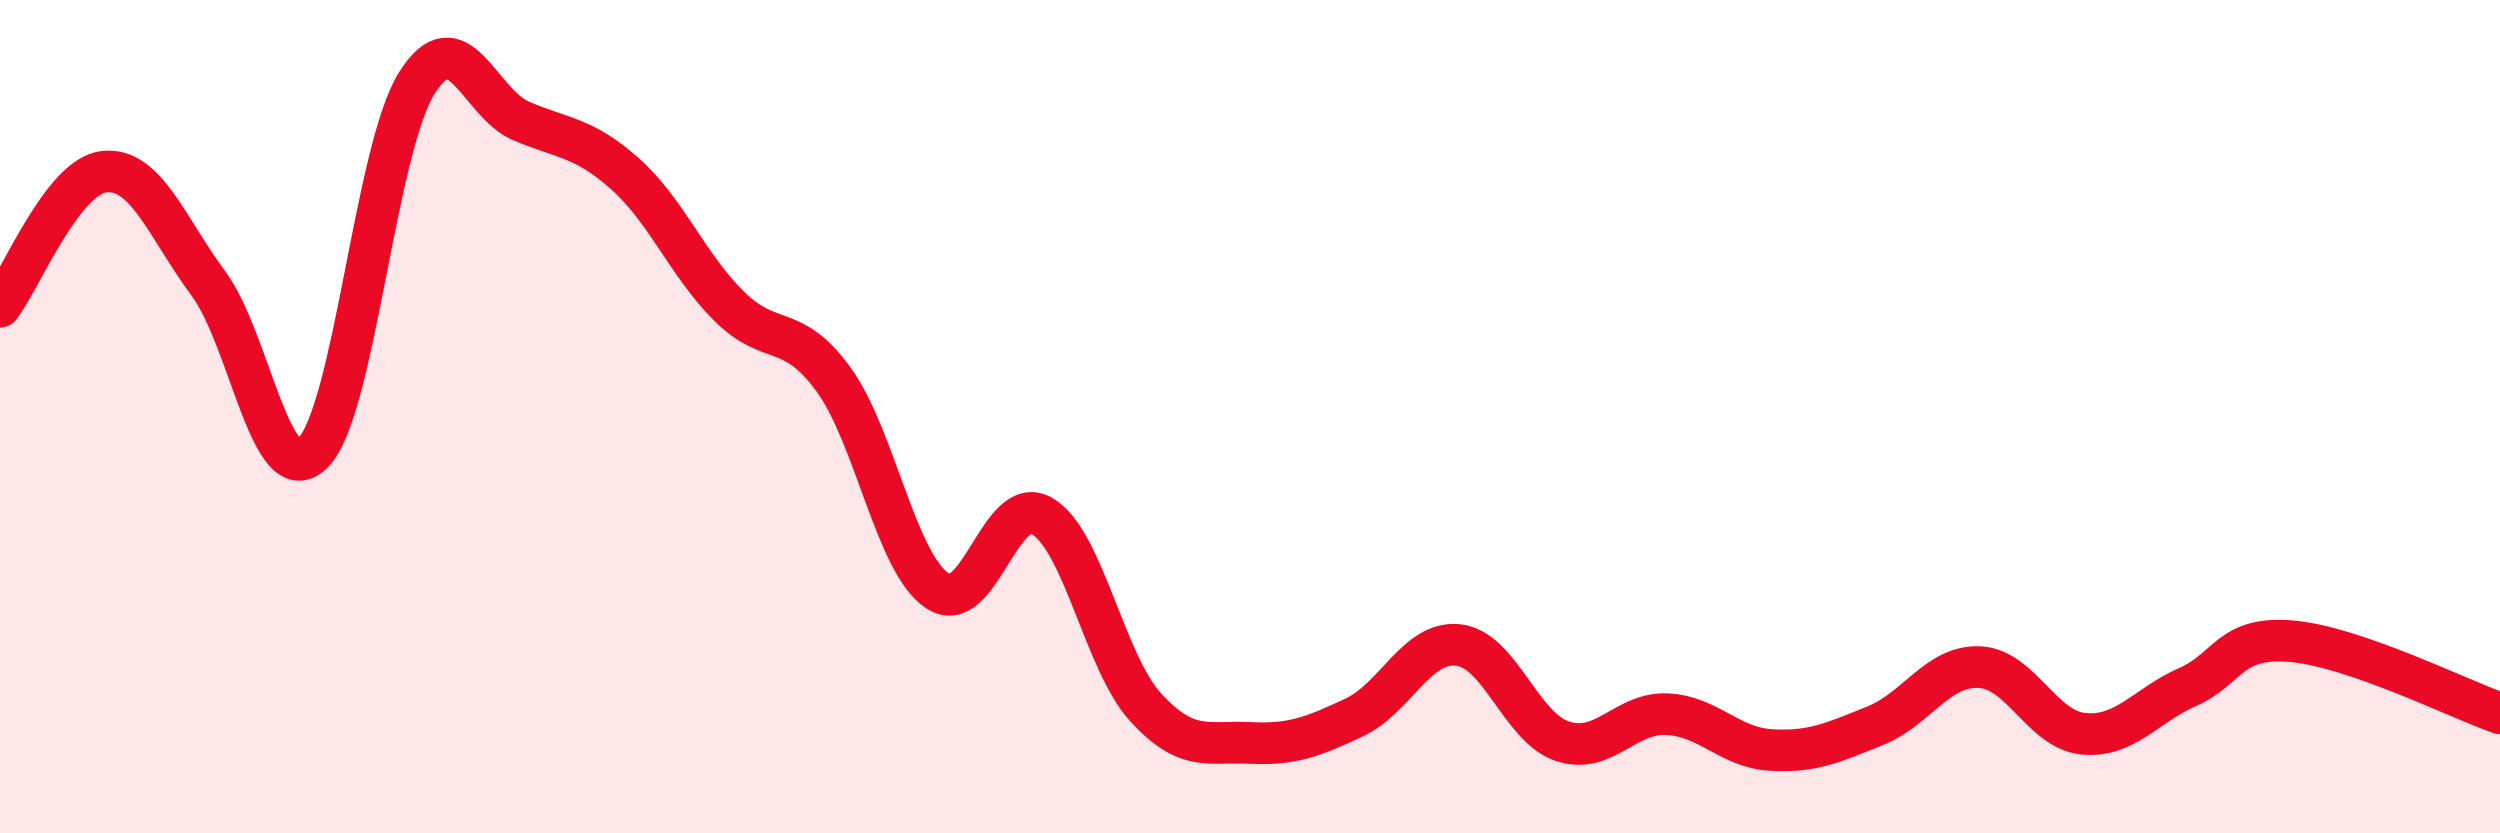 
    <svg width="60" height="20" viewBox="0 0 60 20" xmlns="http://www.w3.org/2000/svg">
      <path
        d="M 0,7.36 C 0.5,6.71 1.5,4.23 2.5,4.12 C 3.5,4.01 4,5.45 5,6.8 C 6,8.15 6.5,11.84 7.5,10.88 C 8.5,9.92 9,3.6 10,2 C 11,0.4 11.5,2.47 12.5,2.9 C 13.5,3.33 14,3.28 15,4.17 C 16,5.06 16.5,6.36 17.5,7.35 C 18.5,8.34 19,7.73 20,9.1 C 21,10.47 21.5,13.52 22.5,14.18 C 23.5,14.84 24,11.82 25,12.38 C 26,12.94 26.5,15.89 27.5,16.98 C 28.5,18.07 29,17.78 30,17.83 C 31,17.88 31.5,17.69 32.5,17.22 C 33.5,16.75 34,15.37 35,15.48 C 36,15.59 36.5,17.46 37.5,17.79 C 38.5,18.12 39,17.1 40,17.14 C 41,17.18 41.5,17.94 42.5,18 C 43.5,18.06 44,17.82 45,17.42 C 46,17.02 46.5,15.97 47.5,16.01 C 48.5,16.05 49,17.51 50,17.61 C 51,17.71 51.5,16.93 52.5,16.49 C 53.5,16.05 53.5,15.26 55,15.39 C 56.5,15.52 59,16.77 60,17.12L60 20L0 20Z"
        fill="#EB0A25"
        opacity="0.1"
        stroke-linecap="round"
        stroke-linejoin="round"
      />
      <path
        d="M 0,7.36 C 0.5,6.71 1.5,4.23 2.5,4.12 C 3.5,4.01 4,5.45 5,6.8 C 6,8.15 6.5,11.84 7.5,10.88 C 8.5,9.92 9,3.6 10,2 C 11,0.4 11.5,2.47 12.5,2.9 C 13.5,3.33 14,3.28 15,4.17 C 16,5.06 16.5,6.36 17.5,7.35 C 18.5,8.34 19,7.73 20,9.1 C 21,10.47 21.5,13.52 22.5,14.18 C 23.5,14.84 24,11.82 25,12.38 C 26,12.94 26.5,15.89 27.5,16.98 C 28.5,18.07 29,17.78 30,17.83 C 31,17.88 31.5,17.69 32.5,17.22 C 33.5,16.75 34,15.37 35,15.48 C 36,15.59 36.5,17.46 37.5,17.79 C 38.5,18.12 39,17.1 40,17.14 C 41,17.18 41.5,17.94 42.5,18 C 43.5,18.06 44,17.82 45,17.42 C 46,17.02 46.5,15.97 47.5,16.01 C 48.5,16.05 49,17.51 50,17.61 C 51,17.71 51.5,16.93 52.5,16.49 C 53.5,16.05 53.5,15.26 55,15.39 C 56.5,15.52 59,16.77 60,17.12"
        stroke="#EB0A25"
        stroke-width="1"
        fill="none"
        stroke-linecap="round"
        stroke-linejoin="round"
      />
    </svg>
  